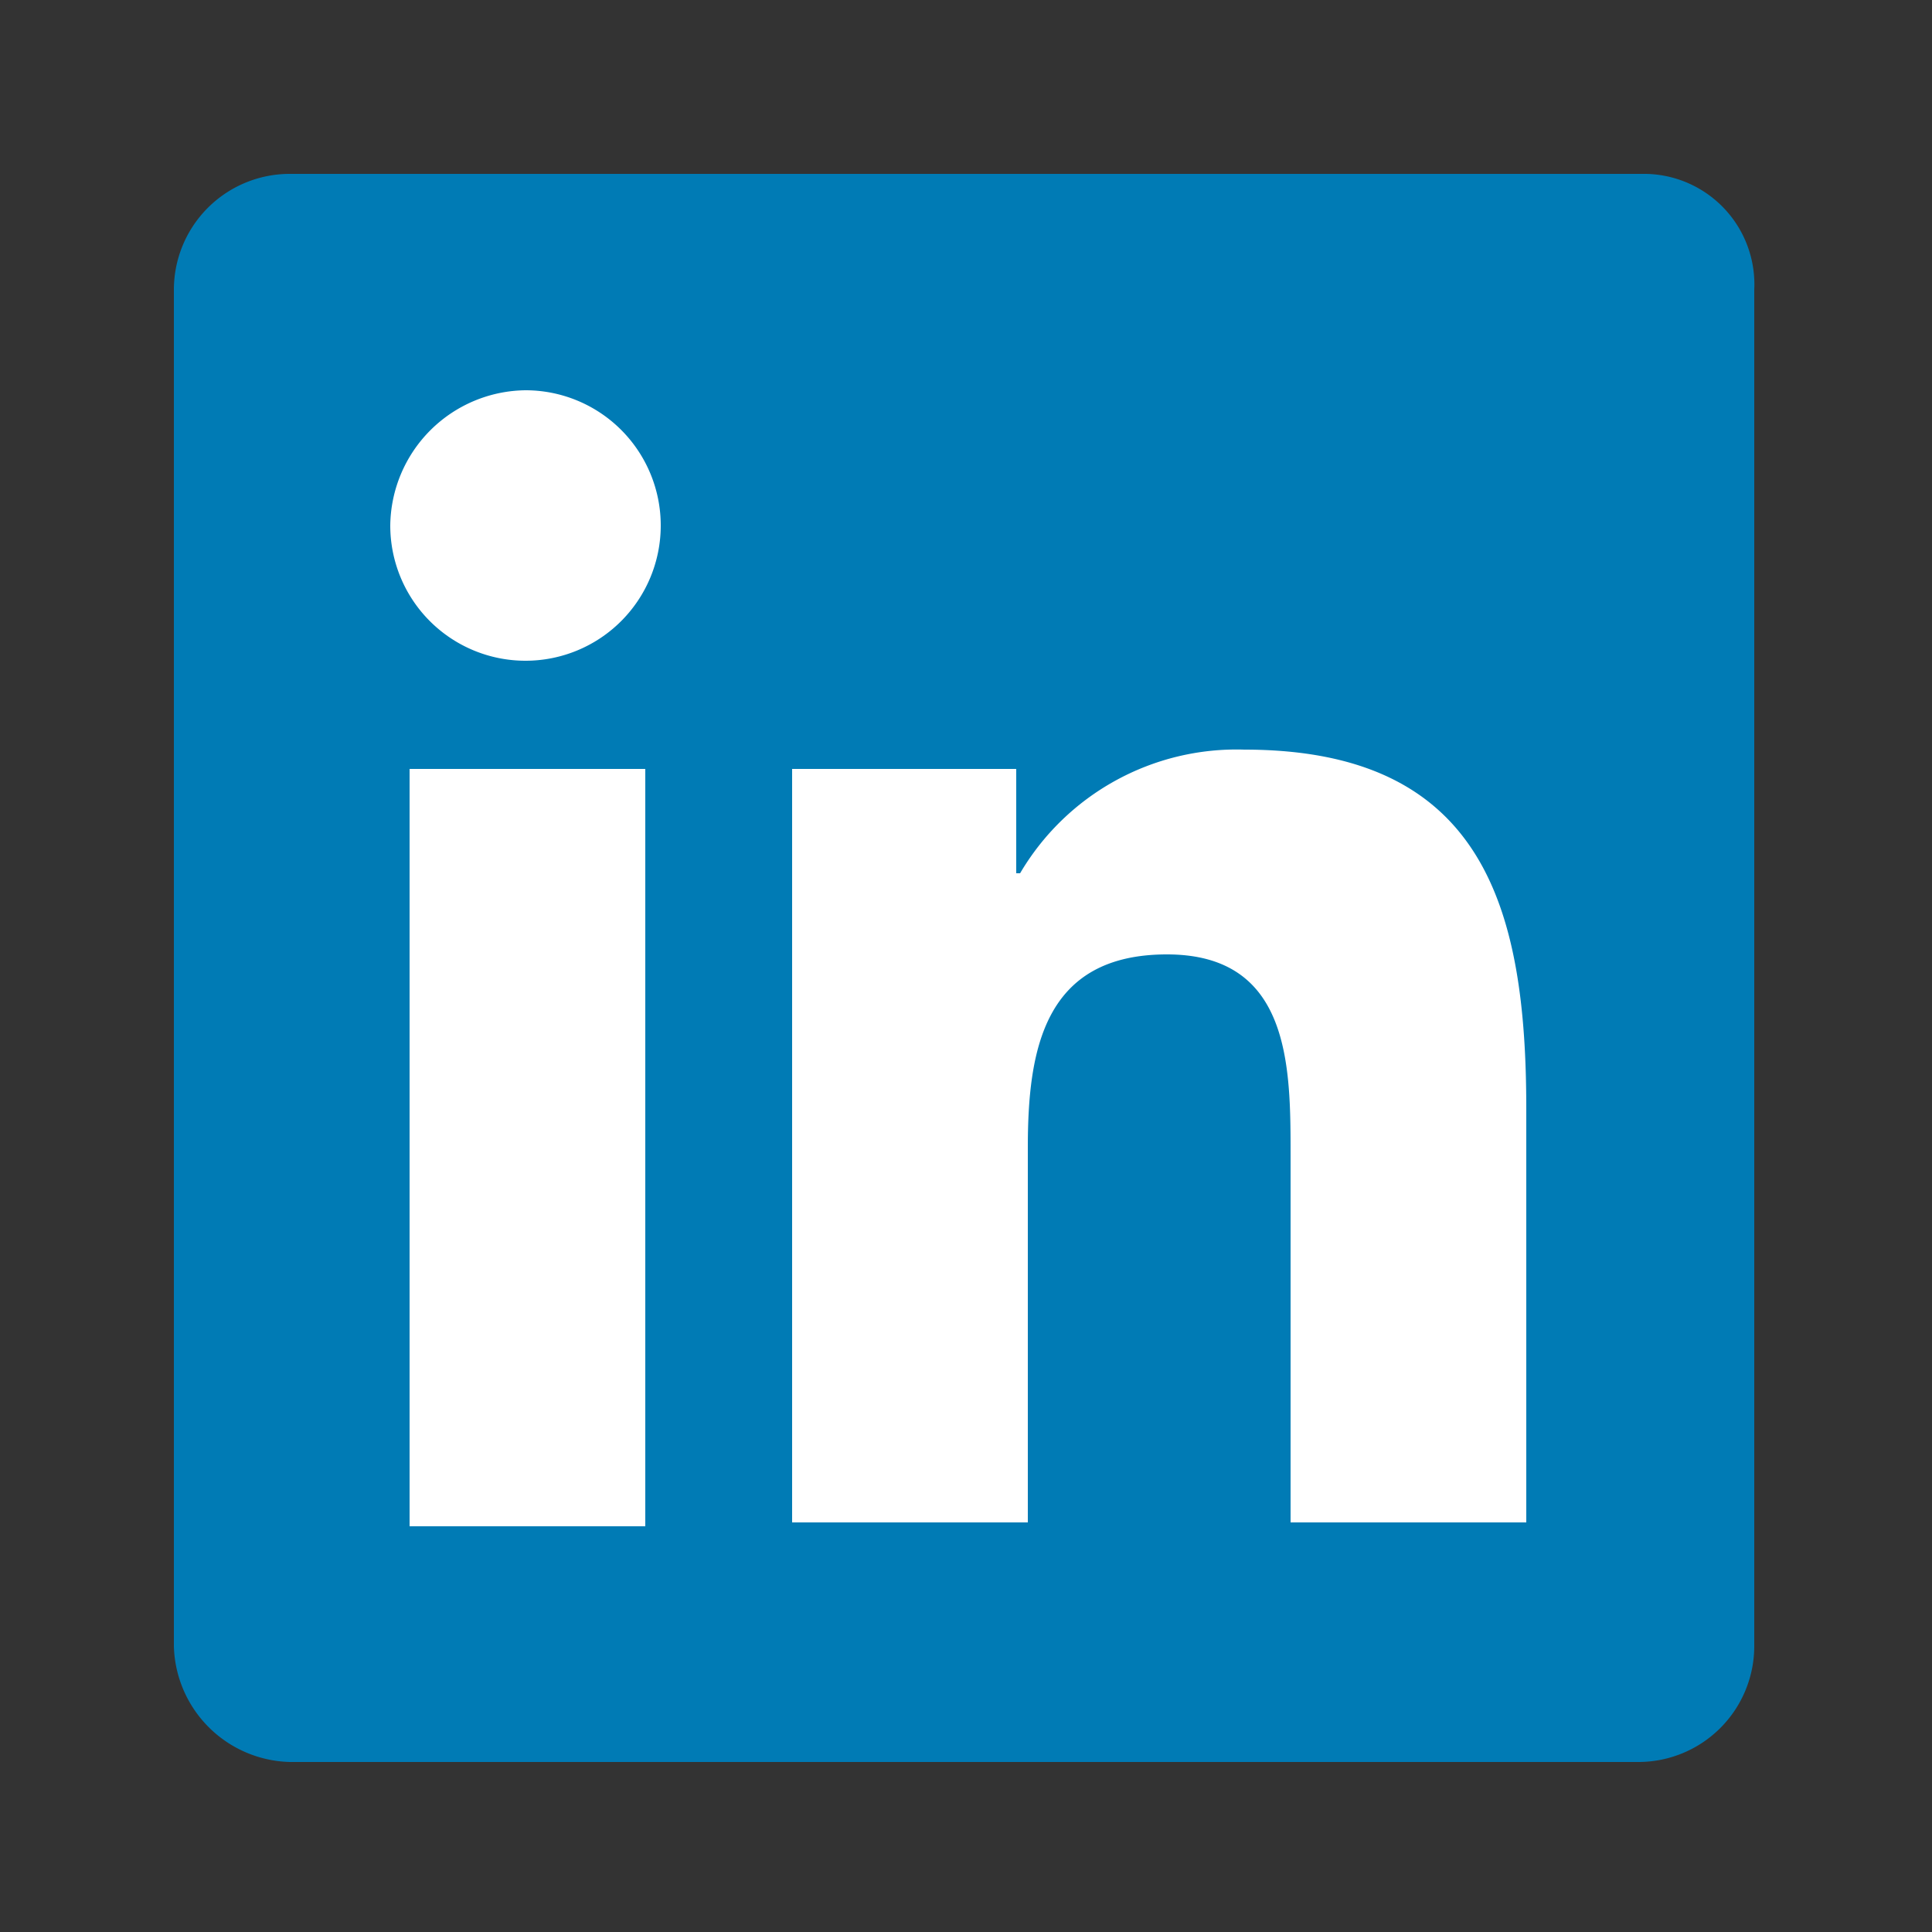 <svg id="linkedin" xmlns="http://www.w3.org/2000/svg" viewBox="0 0 50 50"><rect x="0" y="0" width="50" height="50" fill="#333333" stroke="none"/><defs><style>.cls-1{fill:#007bb5;}.cls-2{fill:#fff;}</style></defs><title>linkedin.min</title><path class="cls-1" d="M42.5,4.5H7.5a3,3,0,0,0-3,3V42.6a3.08,3.08,0,0,0,3,3H42.4a3,3,0,0,0,3-3V7.5A2.86,2.86,0,0,0,42.5,4.5Z"/><path class="cls-2" d="M10.6,19.9h6.1V39.5H10.6Zm3-9.8a3.5,3.5,0,1,1-3.5,3.5,3.54,3.54,0,0,1,3.5-3.5"/><path class="cls-2" d="M20.5,19.9h5.8v2.7h.1a6.5,6.5,0,0,1,5.8-3.2c6.2,0,7.3,4.1,7.3,9.3V39.4H33.4V29.9c0-2.3,0-5.2-3.2-5.2s-3.6,2.5-3.6,5v9.7H20.5Z"/></svg>